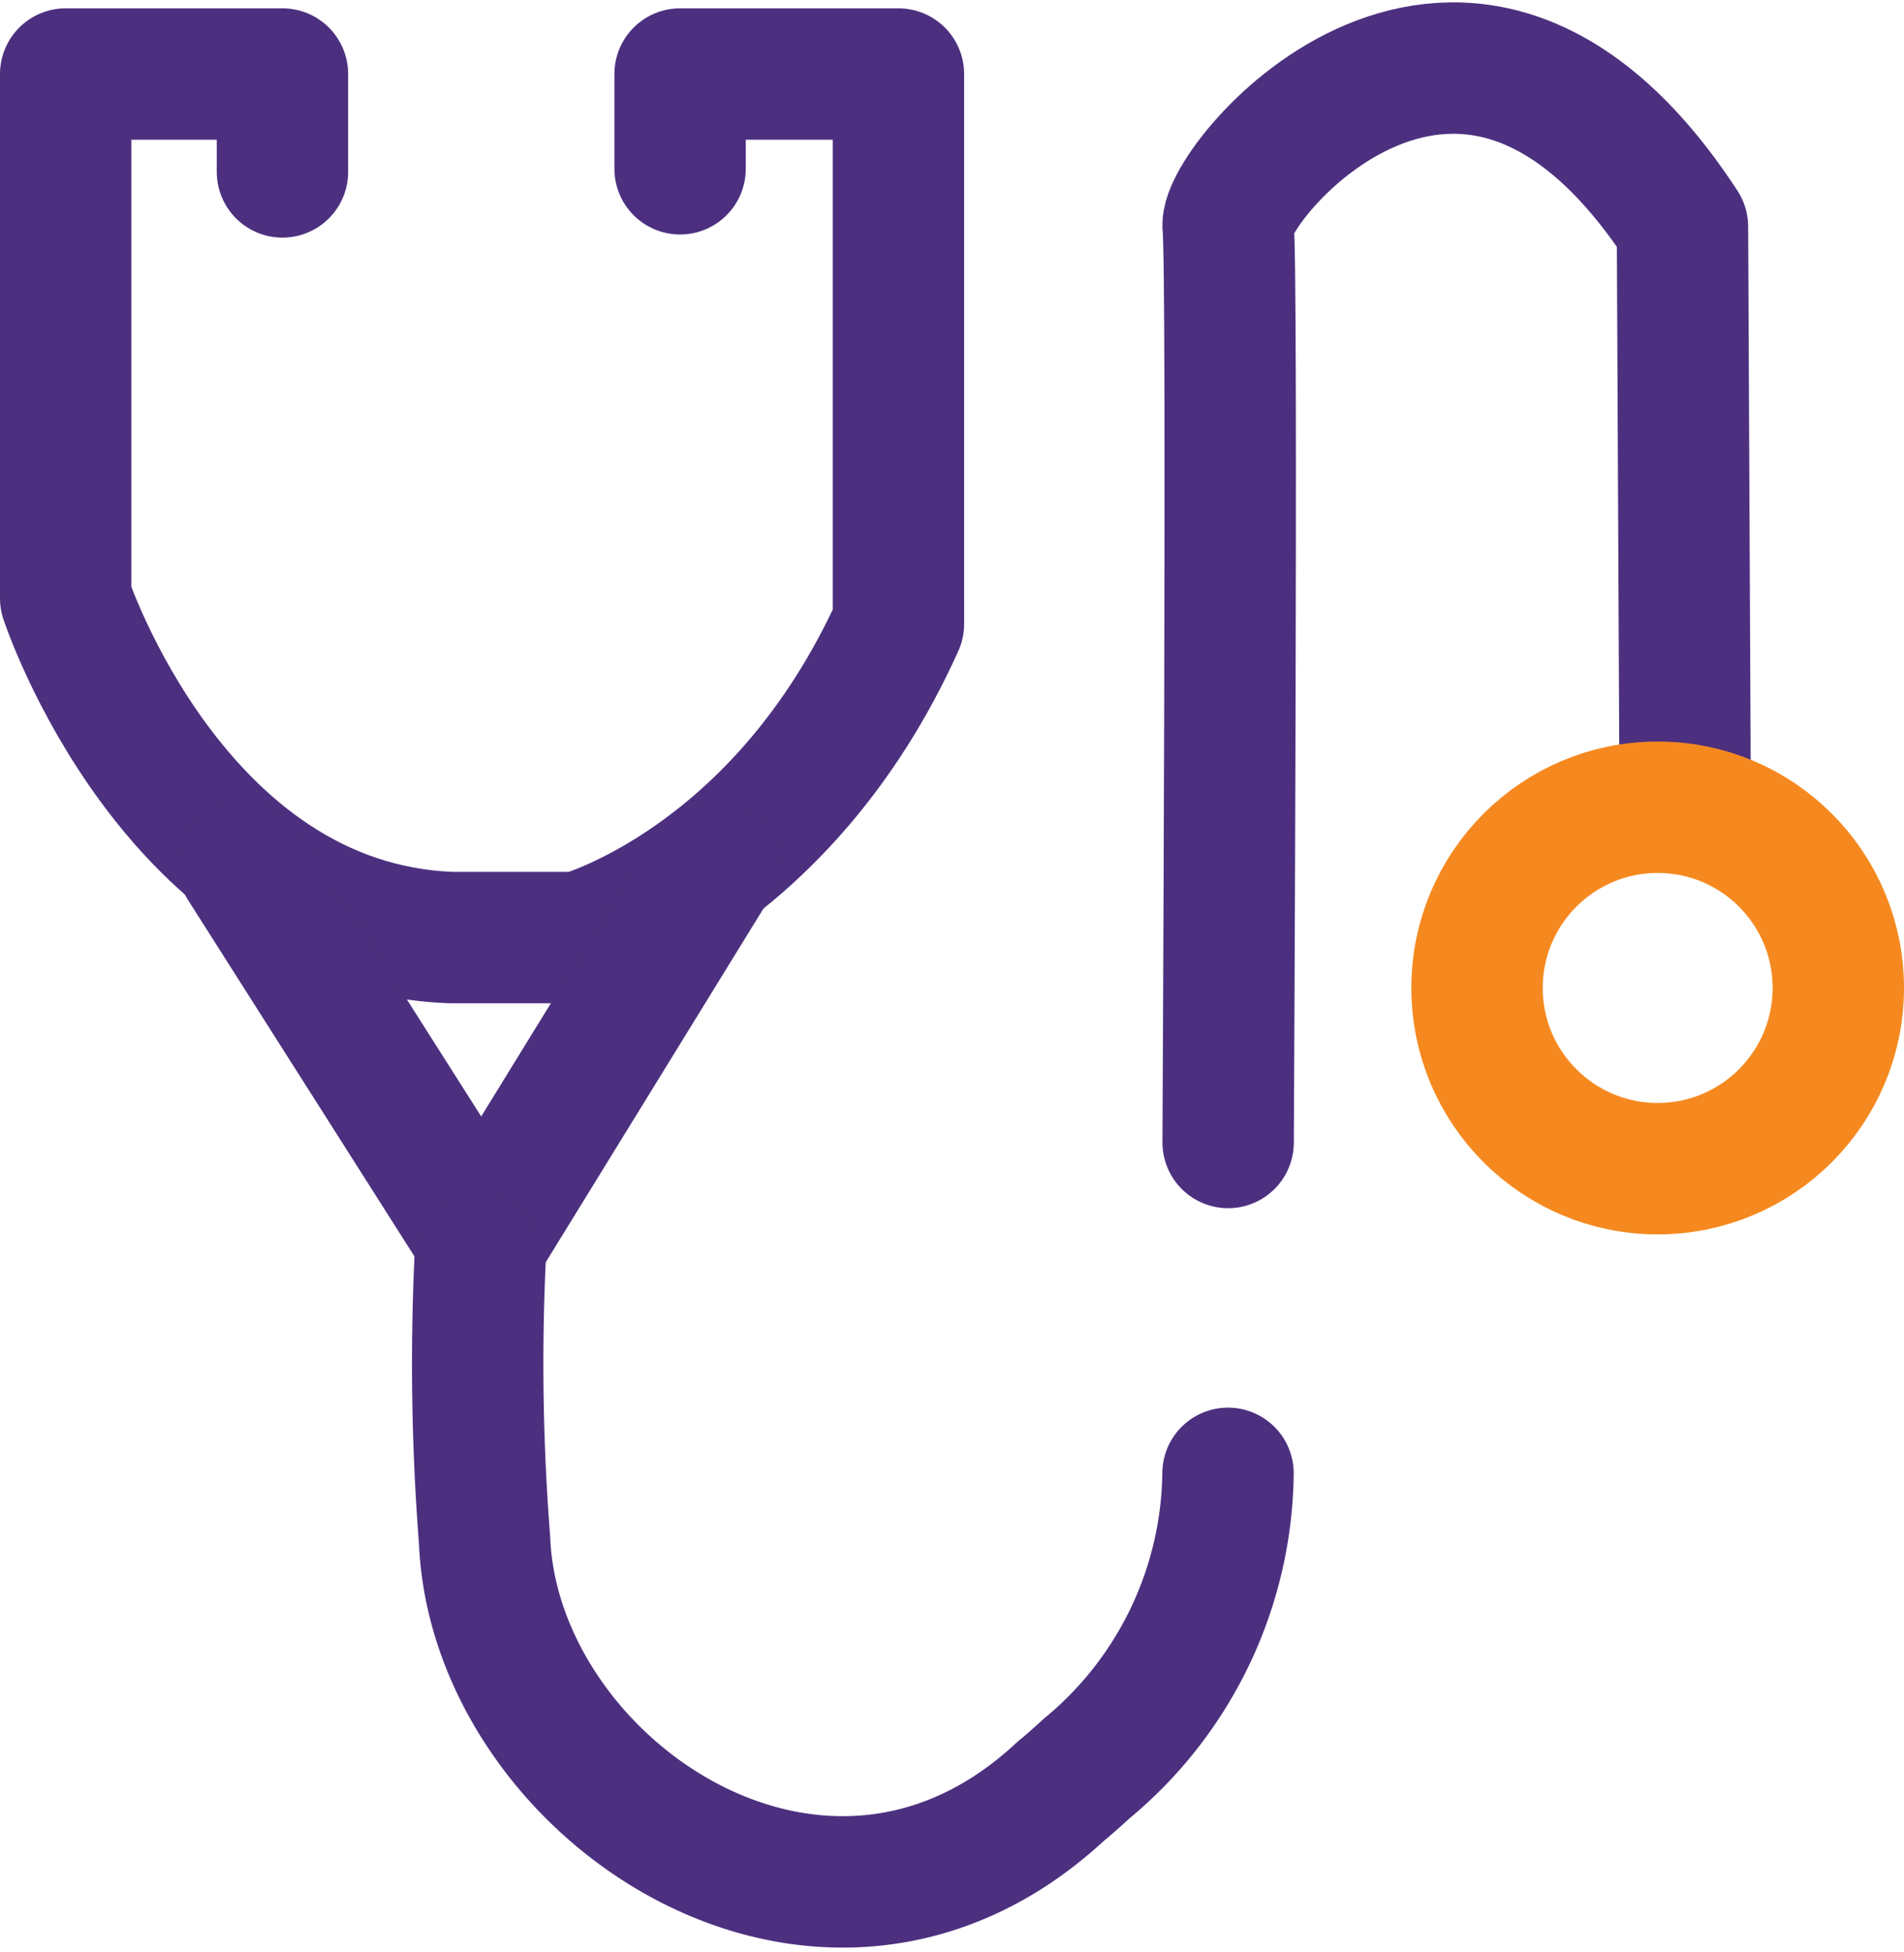 <svg xmlns="http://www.w3.org/2000/svg" width="34.783" height="35.652" viewBox="0 0 34.783 35.652">
  <g id="Group_9185" data-name="Group 9185" transform="translate(-93.14 -133.818)">
    <path id="Path_44563" data-name="Path 44563" d="M98.3,136.957V135.17H94.34v9.575s1.979,6.006,7.043,6.194h2.34s3.7-1,5.83-5.726V135.17h-3.989V136.9" fill="none" stroke="#4c307f" stroke-linecap="round" stroke-linejoin="round" stroke-width="2.4"/>
    <path id="Path_44564" data-name="Path 44564" d="M97.588,149.61l4.359,6.858,4.223-6.858" fill="none" stroke="#4c307f" stroke-linecap="round" stroke-linejoin="round" stroke-width="2.4"/>
    <path id="Path_44565" data-name="Path 44565" d="M101.91,156.83a41.392,41.392,0,0,0,.082,5.106c.178,4.543,6.186,8.65,10.537,4.582,0,.008.232-.194.471-.412a7.092,7.092,0,0,0,2.574-5.383" fill="none" stroke="#4c307f" stroke-linecap="round" stroke-linejoin="round" stroke-width="2.4"/>
    <path id="Path_44566" data-name="Path 44566" d="M115.576,154.681s.086-15.932,0-16.724,4.32-6.1,8.3,0l.048,10.192" fill="none" stroke="#4c307f" stroke-linecap="round" stroke-linejoin="round" stroke-width="2.4"/>
    <circle id="Ellipse_58790" data-name="Ellipse 58790" cx="3.3" cy="3.3" r="3.3" transform="translate(120.123 148.559)" fill="none" stroke="#f5891f" stroke-linecap="round" stroke-linejoin="round" stroke-width="2.4"/>
  </g>
</svg>
